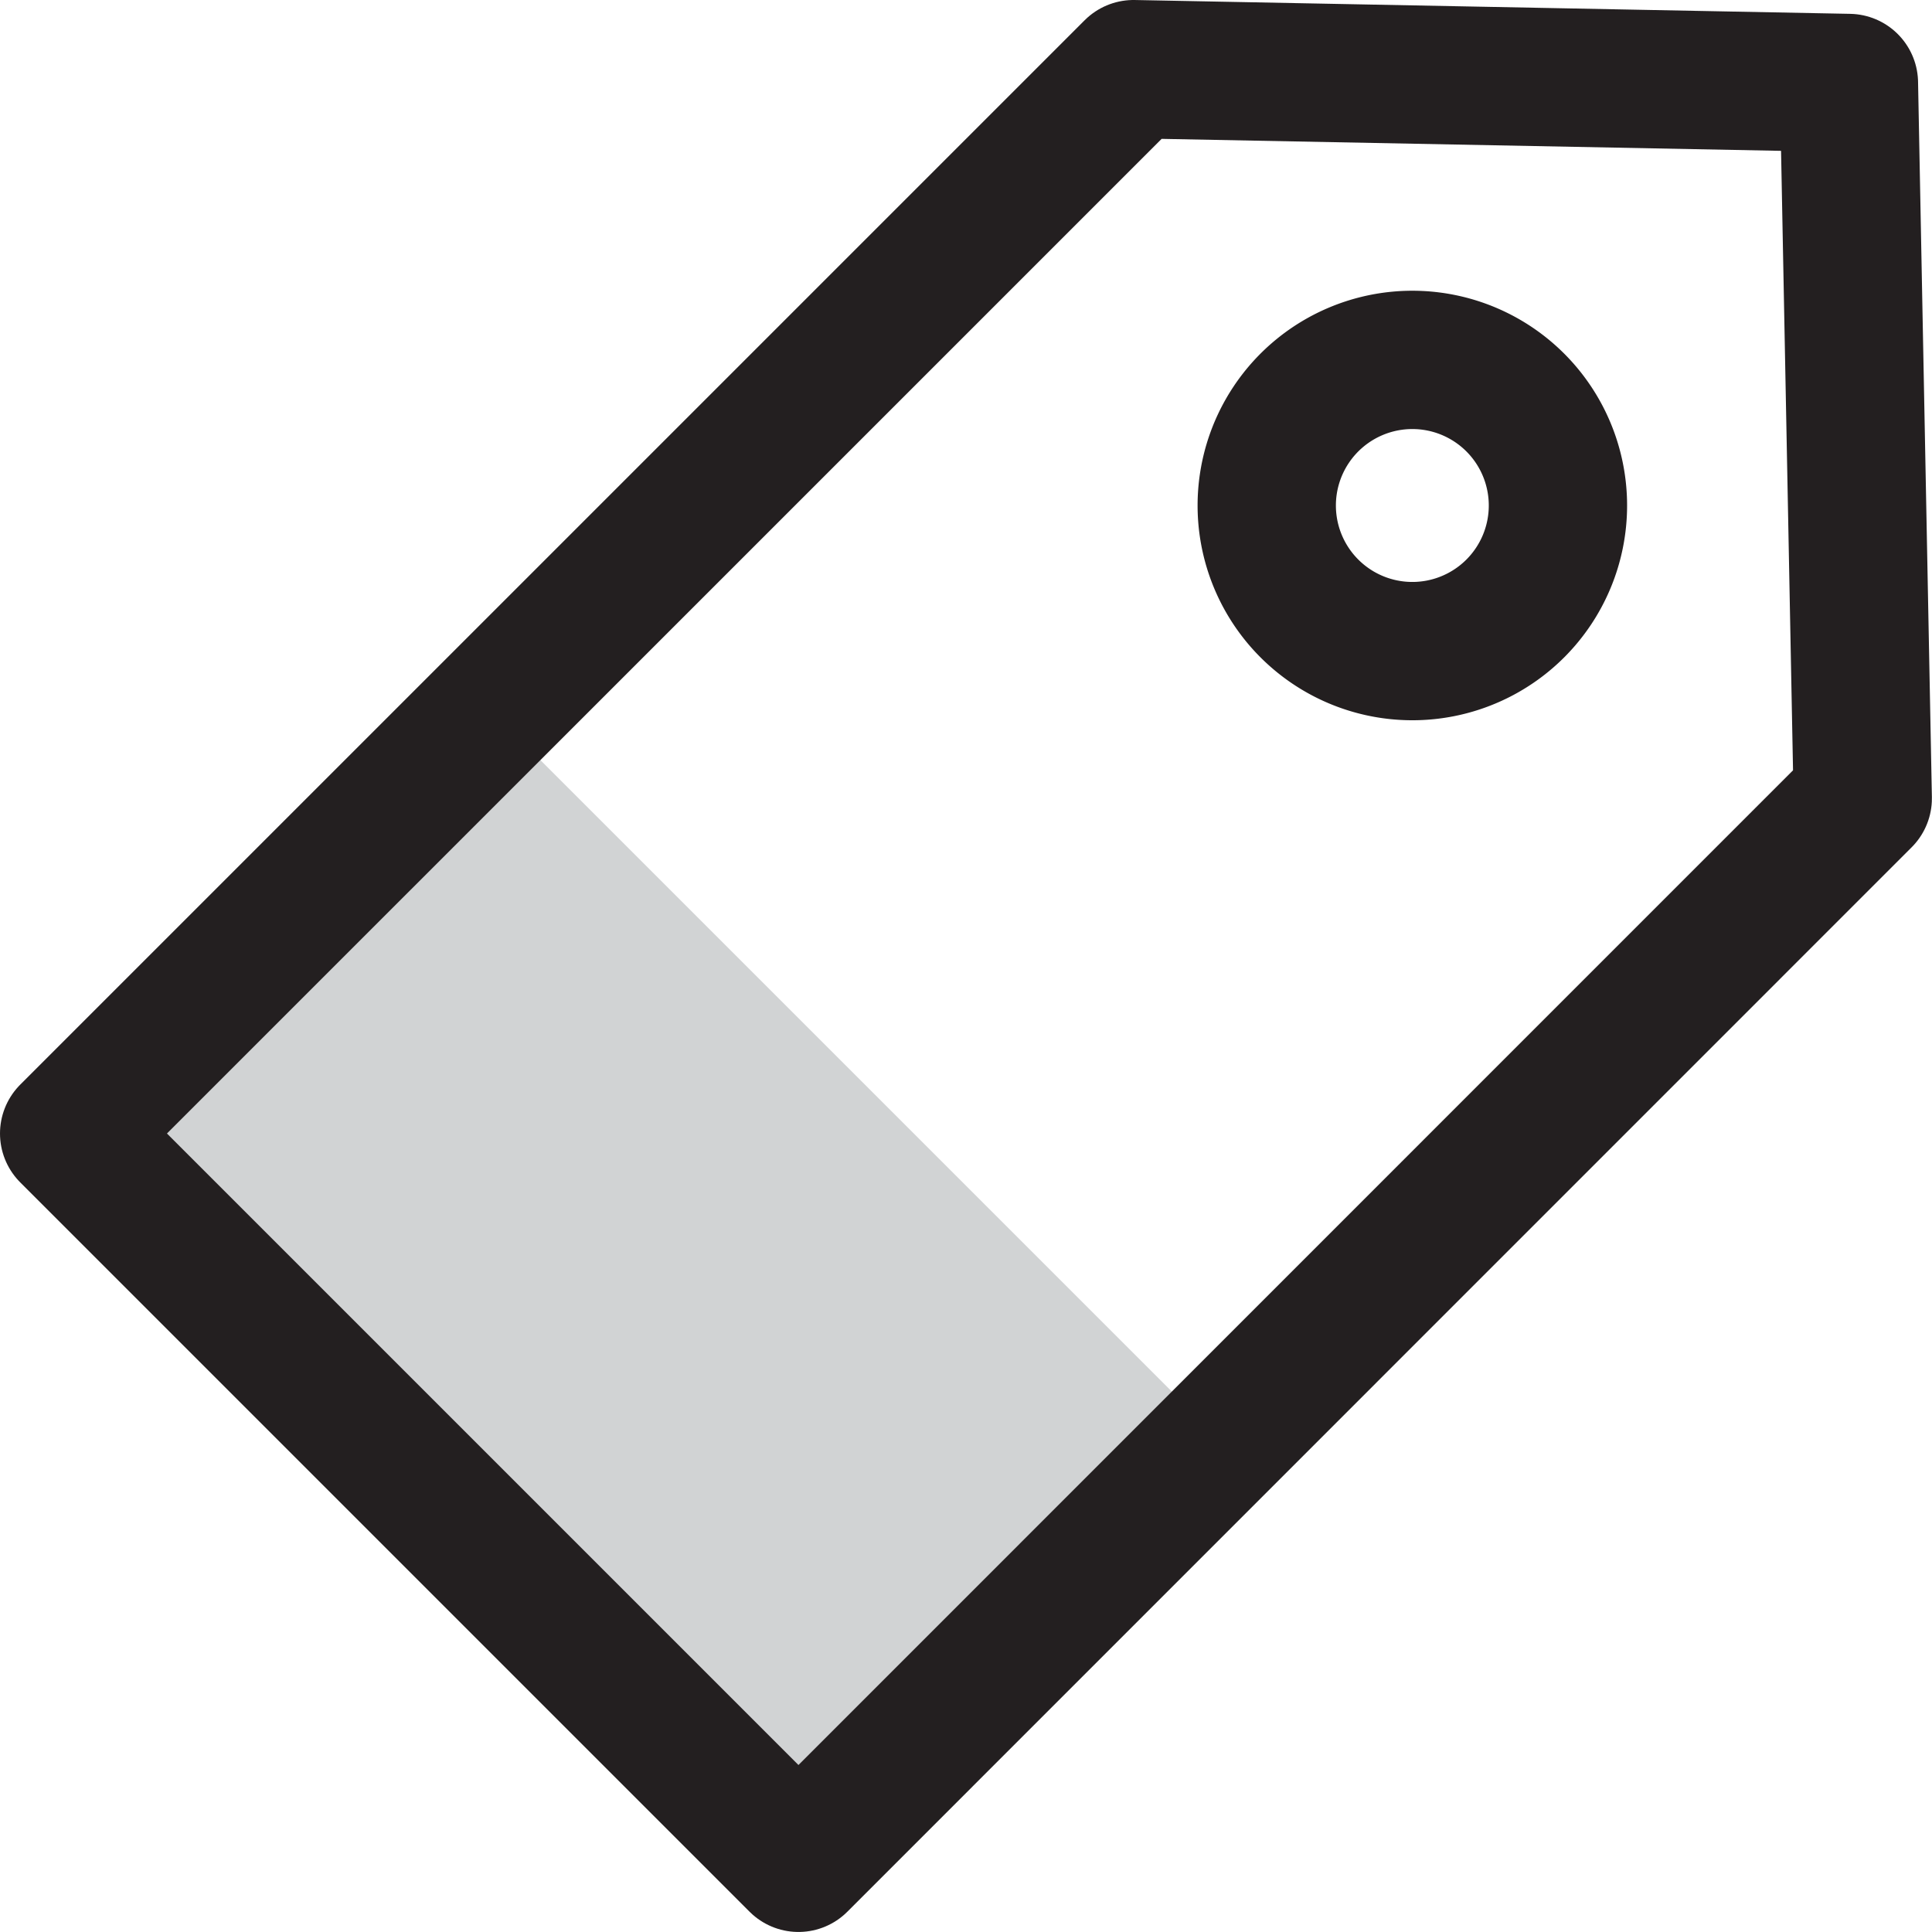 <?xml version="1.0" encoding="utf-8"?><!-- Uploaded to: SVG Repo, www.svgrepo.com, Generator: SVG Repo Mixer Tools -->
<svg width="800px" height="800px" viewBox="0 0 55.875 55.875" xmlns="http://www.w3.org/2000/svg">
  <g id="Group_2" data-name="Group 2" transform="translate(-361.283 -293.244)">
    <rect id="Rectangle_1" data-name="Rectangle 1" width="17.273" height="29.829" transform="translate(363.283 326.026) rotate(-45.001)" fill="#d1d3d4"/>
    <path id="Path_9" data-name="Path 9" d="M384.375,347.118l-21.092-21.092,30.783-30.782,20.689.4.4,20.69Z" fill="none" stroke="#231f20" stroke-linecap="round" stroke-linejoin="round" stroke-width="4"/>
    <path id="Path_10" data-name="Path 10" d="M405.107,310.841a4.211,4.211,0,1,1,0-5.955A4.212,4.212,0,0,1,405.107,310.841Z" fill="none" stroke="#231f20" stroke-linecap="round" stroke-linejoin="round" stroke-width="4"/>
  </g>
</svg>